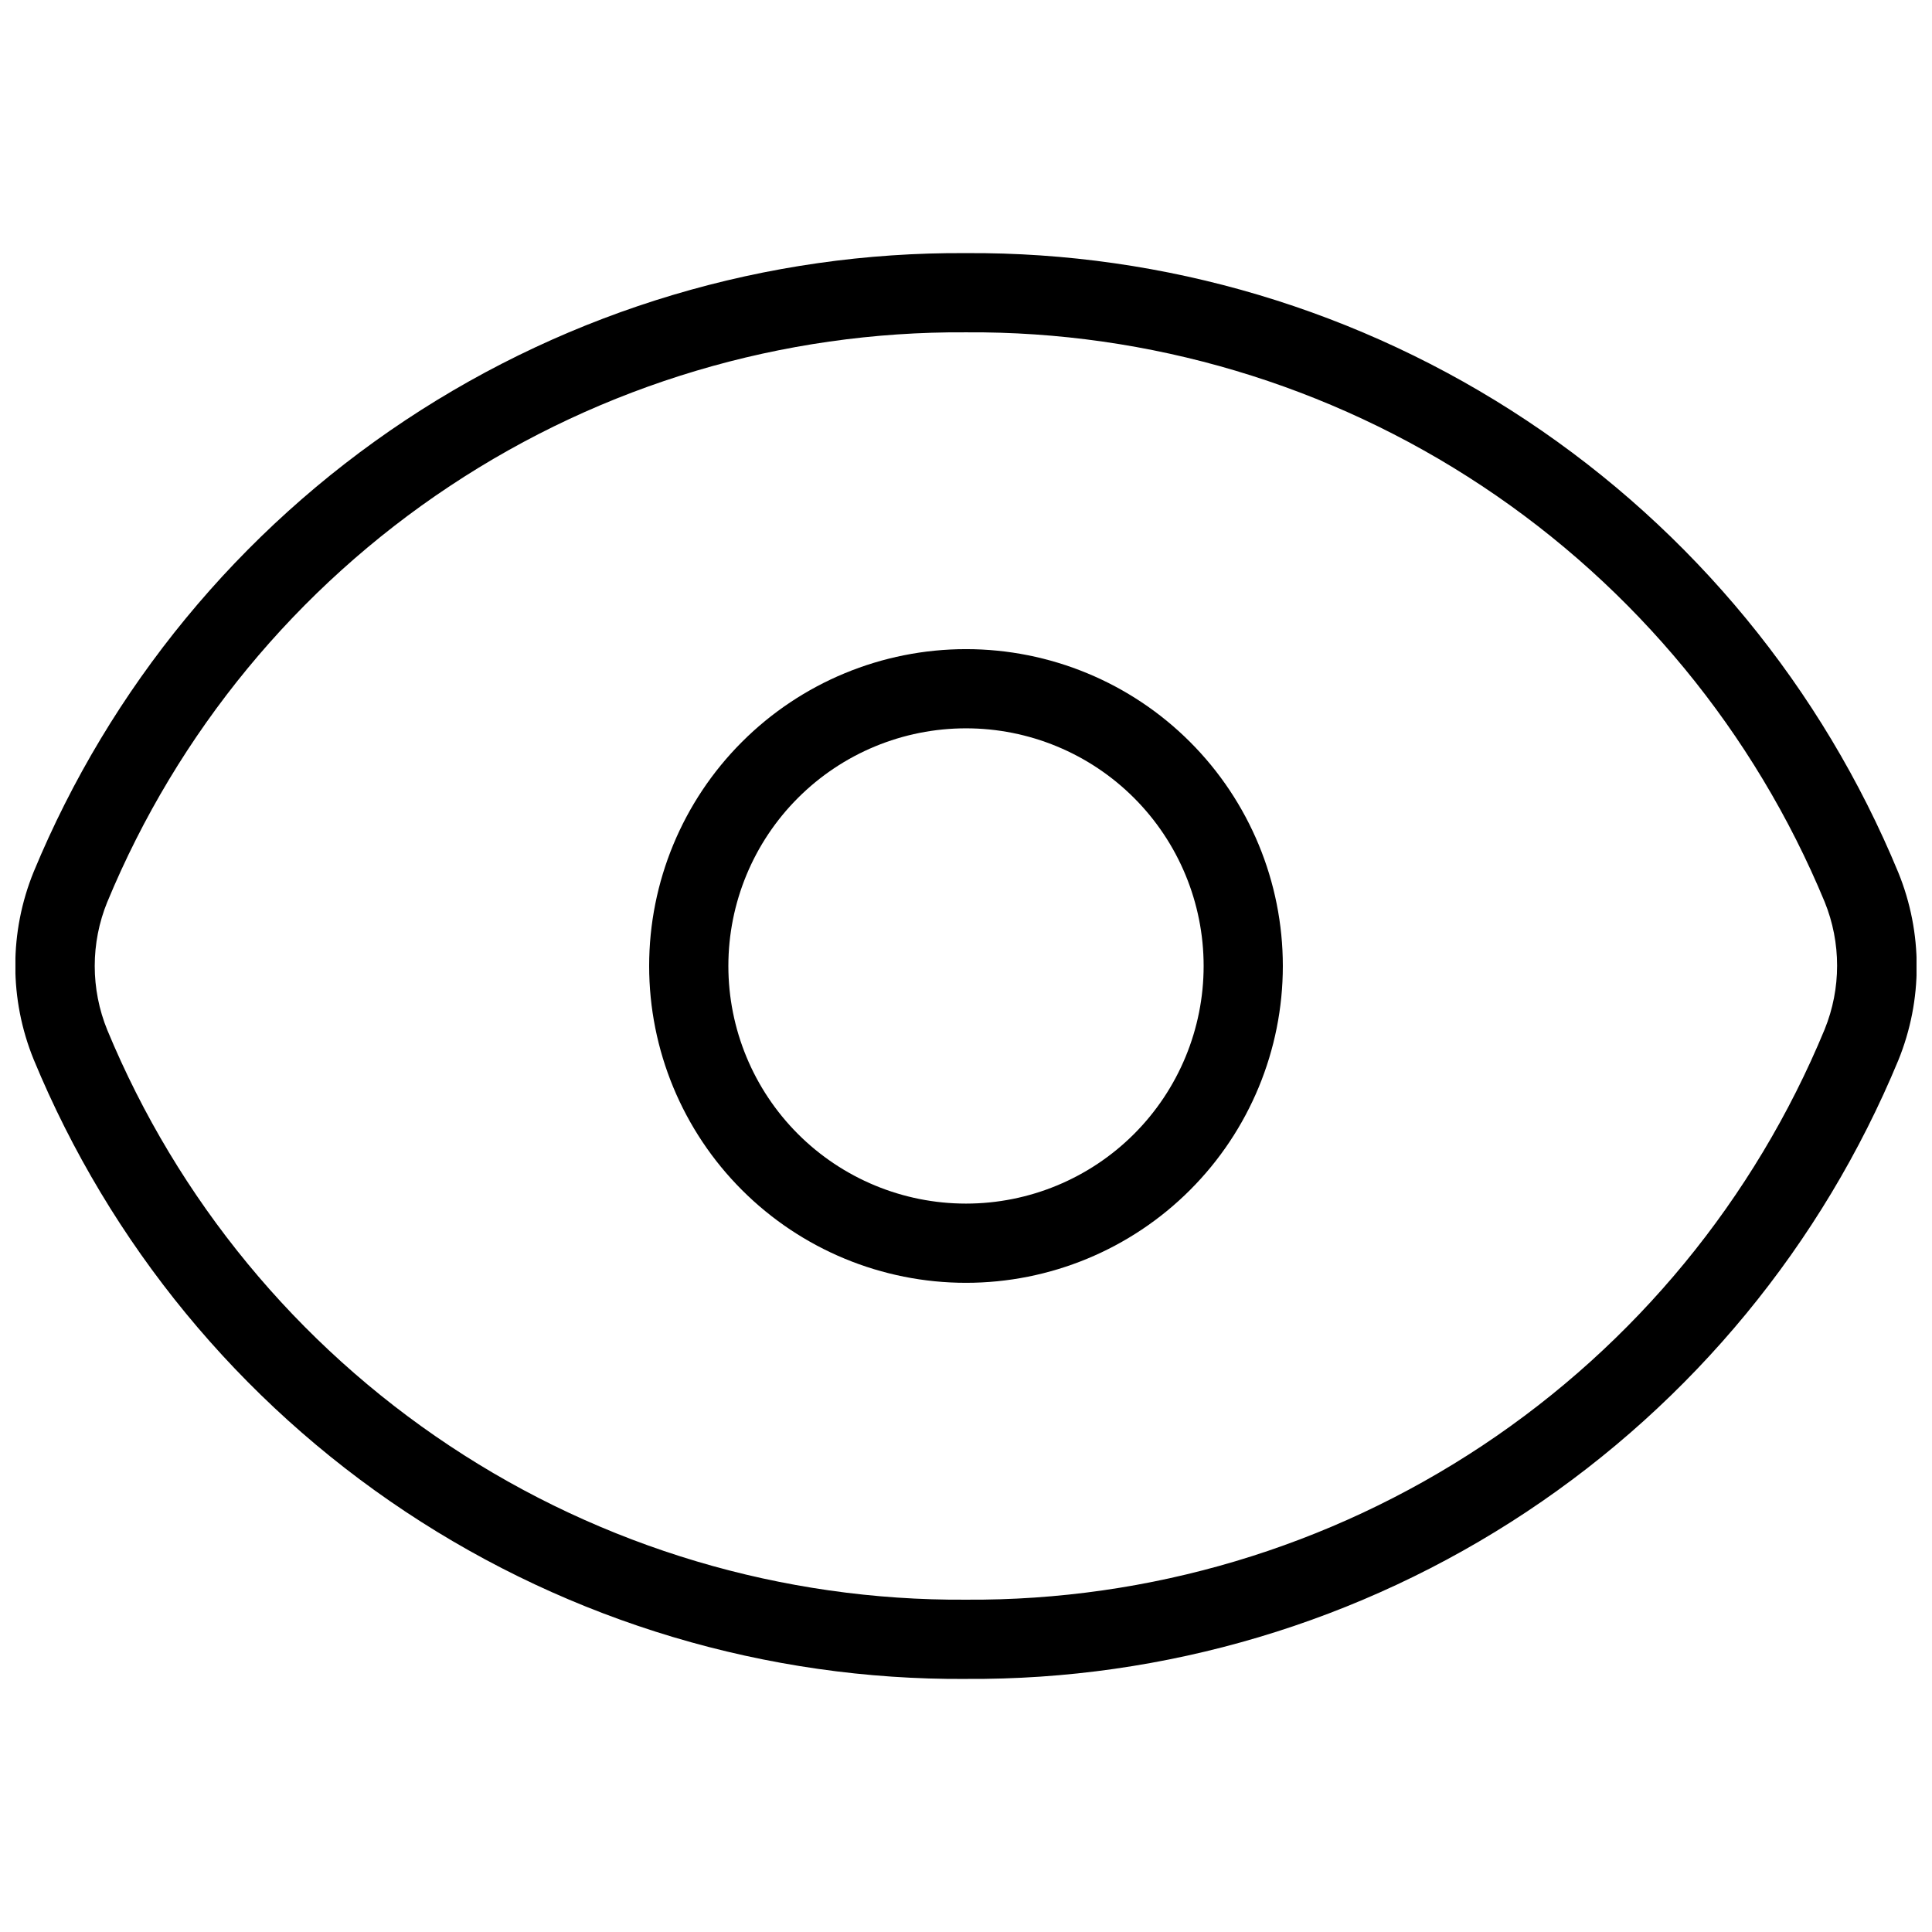 <?xml version="1.0" encoding="UTF-8"?>
<!-- Uploaded to: ICON Repo, www.iconrepo.com, Generator: ICON Repo Mixer Tools -->
<svg width="800px" height="800px" version="1.1" viewBox="144 144 512 512" xmlns="http://www.w3.org/2000/svg">
 <defs>
  <clipPath id="a">
   <path d="m148.09 211h503.81v378h-503.81z"/>
  </clipPath>
 </defs>
 <g clip-path="url(#a)">
  <path d="m400 588.93c52.816 0.344 104.54-15.07 148.55-44.273 44.012-29.207 78.316-70.871 98.523-119.67 6.5-15.949 6.5-33.805 0-49.754-20.176-48.84-54.465-90.551-98.48-119.79-44.012-29.246-95.754-44.691-148.59-44.363-52.82-0.344-104.54 15.07-148.55 44.273-44.012 29.207-78.316 70.871-98.523 119.68-6.5 15.945-6.5 33.801 0 49.75 20.176 48.84 54.465 90.551 98.48 119.79 44.016 29.246 95.754 44.691 148.6 44.363zm-227.55-205.93c18.621-44.938 50.215-83.297 90.75-110.18 40.535-26.887 88.164-41.074 136.8-40.75 48.637-0.324 96.27 13.863 136.8 40.75 40.535 26.887 72.133 65.246 90.75 110.18 4.402 10.836 4.402 22.961 0 33.797-18.586 44.973-50.168 83.379-90.703 110.3-40.539 26.926-88.188 41.145-136.85 40.836-48.641 0.324-96.27-13.863-136.8-40.75-40.535-26.883-72.129-65.246-90.75-110.18-4.457-10.898-4.457-23.109 0-34.008z"/>
 </g>
 <path d="m400 483.96c22.27 0 43.625-8.844 59.371-24.594 15.75-15.746 24.594-37.102 24.594-59.371s-8.844-43.629-24.594-59.375c-15.746-15.75-37.102-24.594-59.371-24.594s-43.629 8.844-59.375 24.594c-15.75 15.746-24.594 37.105-24.594 59.375s8.844 43.625 24.594 59.371c15.746 15.75 37.105 24.594 59.375 24.594zm0-146.95v0.004c16.699 0 32.719 6.633 44.531 18.445 11.809 11.809 18.445 27.828 18.445 44.531 0 16.699-6.637 32.719-18.445 44.531-11.812 11.809-27.832 18.445-44.531 18.445-16.703 0-32.723-6.637-44.531-18.445-11.812-11.812-18.445-27.832-18.445-44.531 0-16.703 6.633-32.723 18.445-44.531 11.809-11.812 27.828-18.445 44.531-18.445z"/>
</svg>